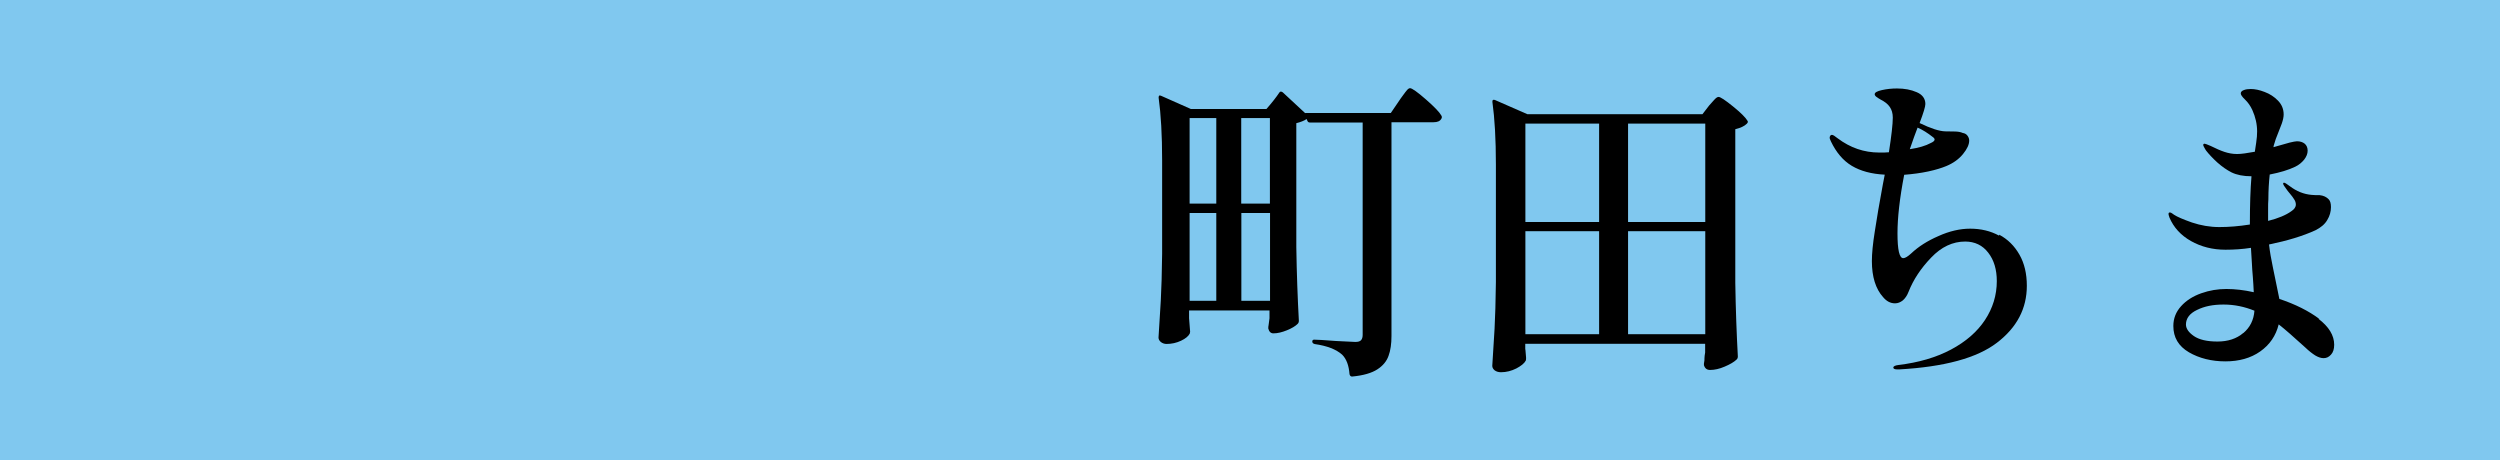 <?xml version="1.0" encoding="UTF-8"?><svg id="_レイヤー_1" xmlns="http://www.w3.org/2000/svg" viewBox="0 0 186.51 34.32"><defs><style>.cls-1{fill:#000;}.cls-1,.cls-2{stroke-width:0px;}.cls-2{fill:#80c8ef;}</style></defs><rect class="cls-2" width="186.51" height="34.32"/><path class="cls-1" d="M94.5,8.11c.42-.48.73-.88.94-1.2.06-.1.15-.1.26-.02l1.68,1.56v-.02h6.38l.62-.91c.06-.1.16-.23.29-.41.13-.18.23-.31.31-.4.08-.09.15-.13.22-.13.14,0,.54.28,1.18.84.64.56,1.02.96,1.15,1.2.05.08.05.16,0,.24-.1.18-.29.26-.58.26h-3.14v15.94c0,.59-.07,1.09-.22,1.49-.14.4-.42.74-.84,1.01-.42.27-1.03.45-1.85.53h-.05c-.08,0-.14-.06-.17-.17-.05-.66-.23-1.14-.55-1.46-.45-.4-1.13-.66-2.04-.79-.13-.03-.19-.1-.19-.19s.05-.14.14-.14c.19,0,.74.03,1.63.1l1.44.07c.21,0,.35-.04.43-.13s.12-.22.12-.4v-15.84h-3.94c-.1,0-.16-.05-.19-.14l-.05-.12c-.19.13-.45.23-.77.31v9.24c.03,2,.1,3.83.19,5.5,0,.1-.03.18-.1.24-.16.16-.42.32-.79.47-.37.15-.7.23-1.01.23-.19,0-.32-.12-.38-.36,0-.1,0-.18.02-.24l.07-.53v-.58h-6v.58l.07.91c.02.08,0,.16-.02.24-.1.19-.31.37-.65.53s-.7.24-1.08.24c-.16,0-.3-.05-.42-.14-.12-.1-.18-.21-.18-.34.06-.94.12-1.86.17-2.75.05-.89.08-2.05.1-3.49v-6.98c0-1.89-.09-3.44-.26-4.66v-.05c0-.06.02-.1.05-.12.03-.02.08,0,.14.02l2.21.98h5.64ZM90.74,15.19v-6.38h-1.99v6.38h1.99ZM90.74,15.89h-1.99v6.55h1.99v-6.55ZM94.74,15.19v-6.38h-2.14v6.38h2.14ZM92.61,15.89v6.55h2.14v-6.55h-2.14Z"/><path class="cls-1" d="M113.8,26.06c.03.38.05.58.05.6v.11s0,.08-.02.13c-.11.21-.35.4-.71.59-.36.18-.74.28-1.14.28-.19,0-.35-.05-.47-.14-.12-.1-.18-.21-.18-.34.06-.94.12-1.86.17-2.75.05-.89.08-2.05.1-3.49v-8.78c0-1.89-.09-3.44-.26-4.66v-.05c0-.11.06-.14.19-.1l2.42,1.06h13.06l.5-.65c.08-.08.19-.21.34-.38s.26-.26.36-.26c.14,0,.5.24,1.08.71s.94.83,1.08,1.07c.05.06.03.14-.05.22-.18.18-.46.31-.86.41v11.45c.03,2,.1,3.83.19,5.5,0,.1-.03.18-.1.24-.19.18-.48.35-.88.52-.39.17-.76.25-1.09.25-.24,0-.39-.12-.46-.36,0-.1,0-.18.02-.24.02-.08.02-.17.02-.28s.02-.24.05-.42v-.65h-13.42v.43ZM119.3,16.56v-7.34h-5.5v7.34h5.5ZM119.3,17.25h-5.5v7.68h5.5v-7.68ZM127.22,16.56v-7.34h-5.76v7.34h5.76ZM121.46,17.25v7.68h5.76v-7.68h-5.76Z"/><path class="cls-1" d="M149.15,17.51c.64.34,1.14.84,1.51,1.49.37.65.55,1.42.55,2.32,0,1.7-.74,3.11-2.23,4.25-1.49,1.14-3.92,1.8-7.3,1.99h-.12c-.21,0-.31-.05-.31-.14s.13-.16.38-.19c1.5-.18,2.81-.56,3.92-1.15,1.11-.59,1.96-1.33,2.54-2.21.58-.88.88-1.85.88-2.9,0-.86-.21-1.57-.64-2.12-.42-.55-1-.83-1.72-.83-.93,0-1.78.4-2.54,1.2-.77.8-1.33,1.65-1.68,2.54-.11.29-.26.5-.43.65-.18.14-.37.22-.58.22-.34,0-.63-.15-.89-.46-.56-.62-.84-1.52-.84-2.69,0-.56.07-1.3.22-2.23.14-.93.34-2.1.6-3.5l.14-.72c-.99-.05-1.81-.27-2.46-.66-.65-.39-1.16-1-1.55-1.81-.02-.05-.04-.1-.06-.14-.02-.05-.04-.1-.04-.14,0-.06.02-.12.05-.16.03-.04.07-.06.12-.06.08,0,.22.09.43.26.93.7,1.96,1.06,3.1,1.06.3,0,.54,0,.72-.02.19-1.23.29-2.1.29-2.59,0-.32-.08-.59-.23-.8-.15-.22-.39-.4-.71-.56-.11-.06-.21-.13-.29-.19-.08-.06-.12-.13-.12-.19,0-.13.18-.23.54-.31.36-.08.73-.12,1.12-.12.56,0,1.05.09,1.48.28.42.18.64.48.64.88,0,.19-.14.66-.43,1.42.83.4,1.47.61,1.92.62.16,0,.38,0,.66.01.28,0,.49.04.64.11.14.02.26.08.35.2s.13.24.13.37c0,.29-.15.62-.46,1s-.72.68-1.25.9c-.34.14-.78.28-1.34.4-.56.12-1.16.2-1.8.25-.34,1.76-.5,3.22-.5,4.37,0,1.23.14,1.85.43,1.85.14,0,.34-.12.6-.36.53-.5,1.2-.93,2.03-1.29.82-.37,1.61-.55,2.36-.55.8,0,1.52.17,2.16.52ZM142.48,11.13c.66-.1,1.18-.25,1.56-.46.19-.08.29-.17.29-.26,0-.06-.05-.13-.14-.19-.38-.3-.76-.54-1.13-.7-.16.4-.35.94-.58,1.61Z"/><path class="cls-1" d="M172.96,23.78c.78.59,1.18,1.24,1.18,1.94,0,.32-.08.57-.24.74-.16.18-.34.26-.55.26-.19,0-.4-.07-.62-.2-.22-.14-.47-.33-.74-.59-.88-.8-1.54-1.38-1.99-1.73-.21.85-.67,1.52-1.38,2.02s-1.58.74-2.6.74-1.95-.23-2.72-.68c-.78-.46-1.16-1.11-1.16-1.96,0-.56.19-1.05.58-1.48.38-.42.88-.74,1.5-.96s1.24-.32,1.88-.32,1.33.08,2.04.24c-.02-.4-.04-.78-.07-1.15-.03-.37-.06-.7-.07-1.01l-.07-1.15c-.64.1-1.27.14-1.9.14-.96,0-1.82-.22-2.58-.65-.76-.43-1.29-1.02-1.6-1.75-.05-.14-.07-.23-.07-.26,0-.08.03-.12.1-.12.05,0,.1.02.17.07.06.05.11.08.14.1.24.16.69.35,1.34.58.66.22,1.34.34,2.04.34s1.46-.06,2.28-.19v-.07c0-1.39.04-2.57.12-3.53-.61,0-1.1-.1-1.49-.29-.35-.18-.7-.42-1.06-.74-.35-.32-.63-.62-.84-.89-.03-.05-.08-.12-.13-.22-.06-.1-.08-.16-.08-.19,0-.06.03-.1.1-.1.05,0,.2.06.46.17.38.19.72.34,1.02.44.3.1.61.16.95.16.29,0,.73-.06,1.32-.17.02-.13.05-.35.1-.67.05-.32.07-.6.07-.84,0-.54-.12-1.08-.36-1.61-.14-.3-.32-.56-.54-.77s-.32-.36-.32-.46c0-.11.08-.2.23-.25.15-.06.32-.08.52-.08.3,0,.65.07,1.03.22.38.14.72.36,1,.65.28.29.42.63.42,1.03,0,.19-.05.42-.14.68-.1.26-.16.43-.19.49-.21.5-.34.88-.41,1.15l-.02.12,1.2-.34c.26-.06.44-.1.55-.1.24,0,.43.06.58.18.14.12.22.29.22.52s-.09.45-.26.67c-.18.22-.4.4-.67.53-.5.24-1.13.43-1.9.58-.06.56-.1,1.18-.1,1.85-.02.18-.02.45-.02.82v.79c.75-.19,1.33-.43,1.73-.72.22-.14.34-.31.34-.5,0-.13-.04-.26-.12-.38-.08-.13-.18-.27-.31-.42-.13-.15-.23-.28-.31-.4-.05-.06-.1-.13-.14-.2s-.07-.12-.07-.16c0-.05.02-.07.07-.07.06,0,.21.09.43.26.5.38,1.04.6,1.63.65.19.02.39.02.6.02.29.03.51.14.67.31.11.11.17.3.17.58,0,.34-.09.66-.28.97-.18.31-.48.56-.88.76-.94.43-2.1.78-3.46,1.06.06.54.16,1.1.28,1.67.12.57.2.94.23,1.12l.26,1.27c1.2.4,2.19.9,2.98,1.49ZM167.36,24.85c.5-.42.78-.98.83-1.67-.74-.3-1.5-.46-2.3-.46s-1.43.13-1.98.4c-.55.26-.83.63-.83,1.09,0,.3.2.59.59.86.39.27.98.41,1.76.41s1.43-.21,1.93-.64Z"/></svg>